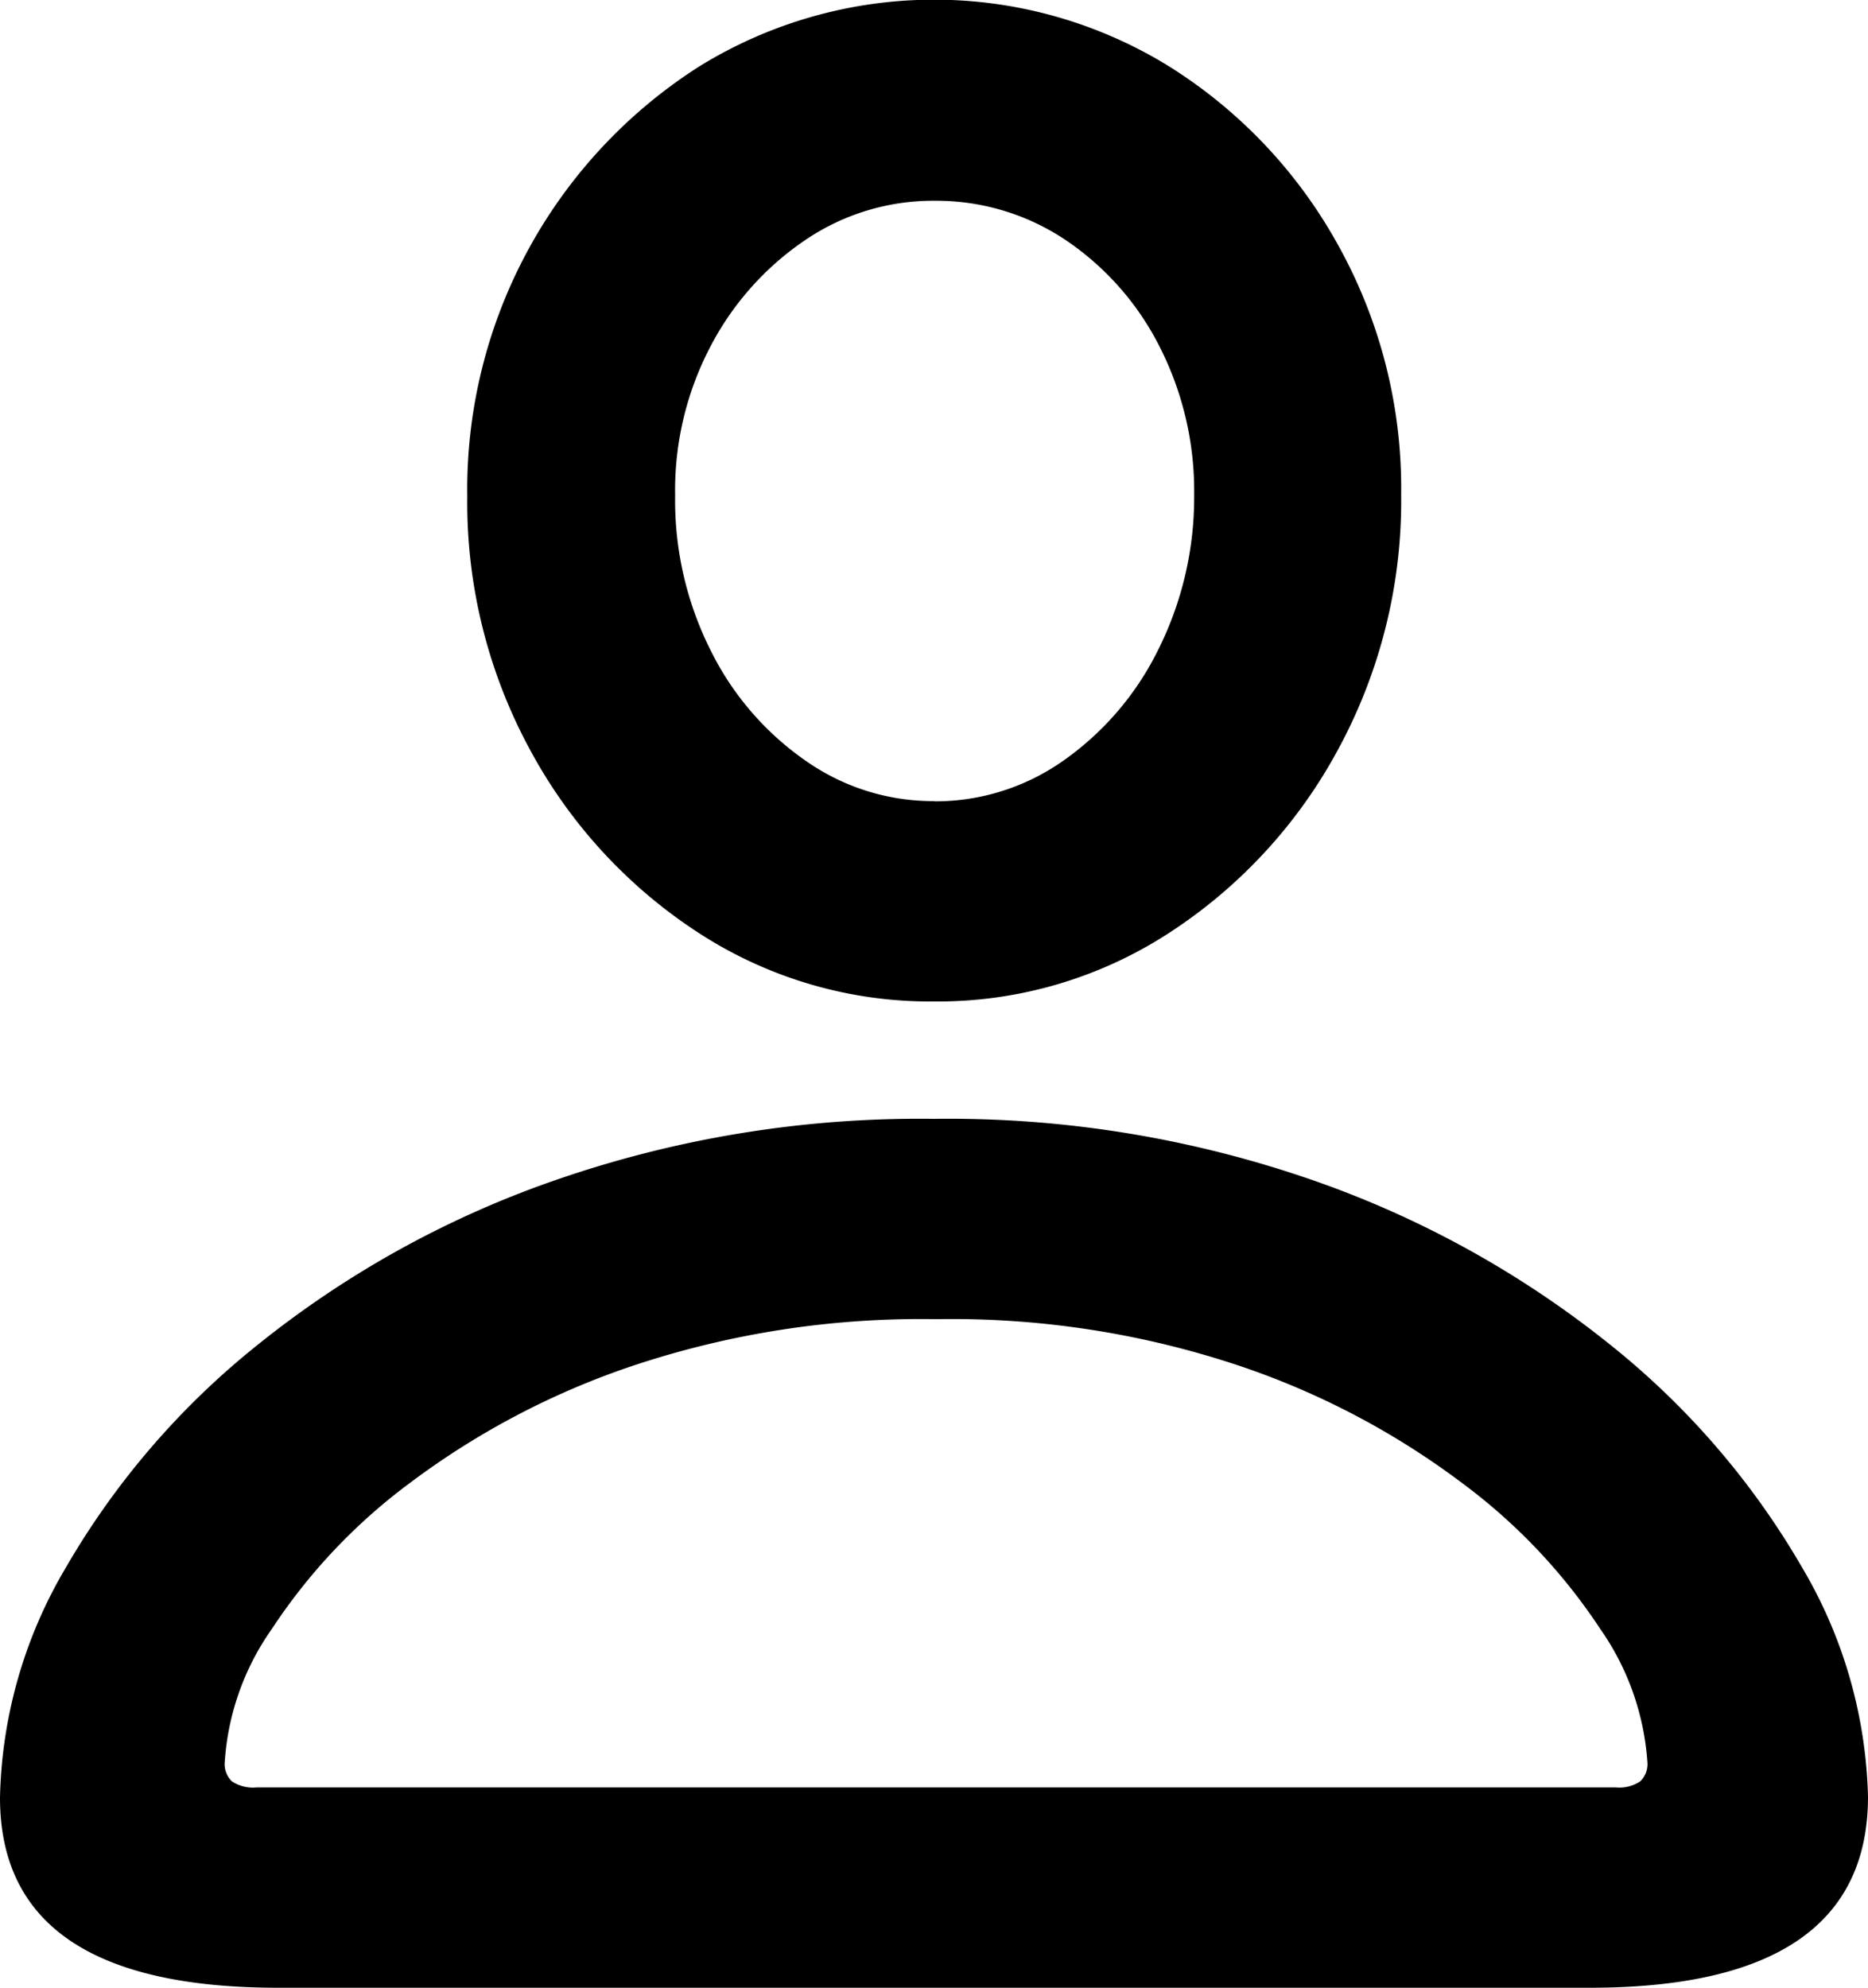 <svg xmlns="http://www.w3.org/2000/svg" viewBox="0 0 86.27 91.78"><g id="Capa_2" data-name="Capa 2"><g id="Capa_1-2" data-name="Capa 1"><g id="Symbols"><g id="Semibold-M"><path d="M12.85,91.78H73.42q12.84,0,12.85-8.81A21.79,21.79,0,0,0,83.2,72.33a36.65,36.65,0,0,0-8.76-10.18,46.1,46.1,0,0,0-13.62-7.59,51.27,51.27,0,0,0-17.68-2.9,51.32,51.32,0,0,0-17.69,2.9,45.85,45.85,0,0,0-13.62,7.59A36.65,36.65,0,0,0,3.07,72.33,21.69,21.69,0,0,0,0,83Q0,91.78,12.85,91.78Zm-1-9.25a1.76,1.76,0,0,1-1.14-.28,1.1,1.1,0,0,1-.33-.9,12,12,0,0,1,2.17-6.13,26.53,26.53,0,0,1,6.37-6.74,36.44,36.44,0,0,1,10.31-5.42,42,42,0,0,1,14-2.15,41.88,41.88,0,0,1,14,2.15,36.38,36.38,0,0,1,10.3,5.42,26.59,26.59,0,0,1,6.38,6.74,12.13,12.13,0,0,1,2.17,6.13,1.1,1.1,0,0,1-.33.9,1.73,1.73,0,0,1-1.12.28ZM43.14,46.24A19.58,19.58,0,0,0,54,43.07a23.22,23.22,0,0,0,7.8-8.47,24.06,24.06,0,0,0,2.91-11.76,23.09,23.09,0,0,0-2.91-11.52A22.62,22.62,0,0,0,54,3.07a20.64,20.64,0,0,0-21.71,0A23.16,23.16,0,0,0,21.58,22.92a23.94,23.94,0,0,0,2.91,11.72,23.16,23.16,0,0,0,7.8,8.45A19.6,19.6,0,0,0,43.14,46.24Zm0-9.25a10.23,10.23,0,0,1-5.94-1.87,13.45,13.45,0,0,1-4.37-5.07,15.41,15.41,0,0,1-1.65-7.16A14.3,14.3,0,0,1,32.81,16a13.42,13.42,0,0,1,4.37-4.91,10.51,10.51,0,0,1,6-1.82,10.73,10.73,0,0,1,6,1.79,13,13,0,0,1,4.34,4.88,14.69,14.69,0,0,1,1.63,6.92A15.71,15.71,0,0,1,53.49,30a13.59,13.59,0,0,1-4.35,5.1A10.27,10.27,0,0,1,43.14,37Z"/></g></g></g></g></svg>